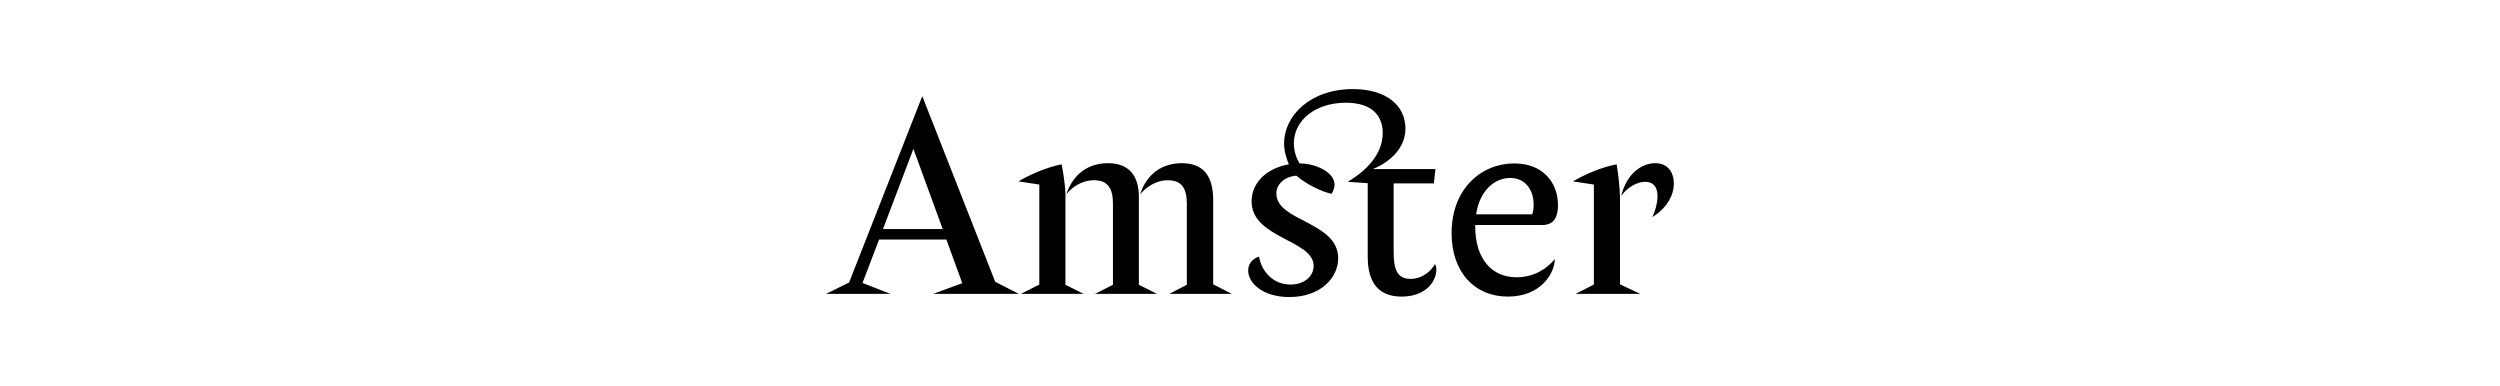 <?xml version="1.0" encoding="utf-8"?>
<!-- Generator: Adobe Illustrator 19.0.0, SVG Export Plug-In . SVG Version: 6.00 Build 0)  -->
<svg version="1.1" id="Layer_1" xmlns="http://www.w3.org/2000/svg" xmlns:xlink="http://www.w3.org/1999/xlink" x="0px" y="0px"
	 viewBox="11 316 1100 170" style="enable-background:new 11 316 1100 170;" xml:space="preserve">
<path d="M421.6,445.3h37.7l-10.4-5.3l-32.1-81.7l-32.2,82l-10.1,5h28.3l-12.3-4.8l7.3-19.1h29.6l7,19.2L421.6,445.3z M399.5,416.8
	l13.4-35.3l12.9,35.3H399.5z M498.5,387.8c-10.6,0-16.2,7-18.3,13.7c2.2-2.9,6.6-6.2,12.2-6.2c6,0,8.3,3.6,8.3,10.2v35.8l-7.9,4
	h27.3l-8-4V403C512.2,393.1,507.6,387.8,498.5,387.8L498.5,387.8z M531,387.8c-10.7,0-16.3,7-18.3,13.7c2.3-2.9,6.7-6.2,12.2-6.2
	c6,0,8.3,3.6,8.3,10.2v35.8l-7.7,4H553l-8.2-4.2v-37.4C544.7,393.3,540.4,387.8,531,387.8L531,387.8z M478.1,388.3
	c-6.6,1.3-14.1,4.6-19,7.5l9.2,1.4v44l-8.1,4.1h27.6l-8-4v-39.8C479.7,397.5,478.8,391.6,478.1,388.3L478.1,388.3z M606.3,355.2
	c-18.9,0-30.3,11.8-30.3,23.9c0,3.5,1.1,6.8,2.1,9.2c-10.1,1.8-16.4,8.3-16.4,16.3c0,16.3,27.3,16.9,27.3,28.4c0,4.5-4,8.2-10.2,8.2
	c-8,0-12.9-6.3-13.8-12.3c-2.1,0.6-4.8,2.5-4.8,6.1c0,5.6,6.5,11.7,18.1,11.7c13.7,0,21.5-8.4,21.5-17.1c0-16.1-27.2-16.2-27.2-28.4
	c0-4.2,3.6-7.5,8.8-7.9c4.6,3.9,10.8,6.9,15.5,8c0.7-1.1,1.3-2.7,1.3-4.1c0-5.2-7.9-9.3-15.4-9.3c-1.2-1.9-2.5-5.2-2.5-8.8
	c0-10.3,9.6-17.9,22.9-17.9c12.3,0,16.2,6.5,16.2,13.3c0,9.9-8,17.1-15.4,21.5l8.8,0.6v32.4c0,11.5,4.9,17.5,14.9,17.5
	c10.6,0,15.3-6.6,15.3-12c0-1.1-0.4-2-0.6-2.3c-1.6,2.8-5.3,6.5-10.8,6.5c-5.9,0-7.4-4.2-7.4-12v-30h17.7l0.7-6.3H615
	c4.1-1.5,14.4-7.2,14.4-17.8C629.4,362.6,621.2,355.2,606.3,355.2L606.3,355.2z M678.3,438c-11.1,0-18.2-8.3-18.2-22.3V415h29.6
	c3.8,0,6.8-2,6.8-8.7c0-10.4-7-18.4-19.2-18.4c-14.4,0-27.6,11-27.6,30.7c0,17,10,27.9,24.8,27.9c14.5,0,20.6-10.3,20.6-16.5
	C691.9,434,686.1,438,678.3,438L678.3,438z M675.5,394.3c6.6,0,10.3,5.2,10.3,11.8c0,1.6-0.2,3.3-0.7,4.2h-24.6
	C662.1,399.5,668.9,394.3,675.5,394.3L675.5,394.3z M739.3,387.8c-5.7,0-12.4,4.2-15,14.4c2.8-3.8,7-6.2,10.6-6.2
	c3.6,0,5.4,2.3,5.4,6.3c0,2.7-0.8,6.2-2.3,9.2c3.4-1.9,9.5-7.2,9.5-14.9C747.4,391.6,744.7,387.8,739.3,387.8L739.3,387.8z
	 M722.3,388.3c-6.5,1.2-14.1,4.5-19.2,7.5l9.2,1.4v44l-8,4.1h28.4l-8.9-4.2v-38.4C723.7,398.5,723,392,722.3,388.3L722.3,388.3z"/>
</svg>
